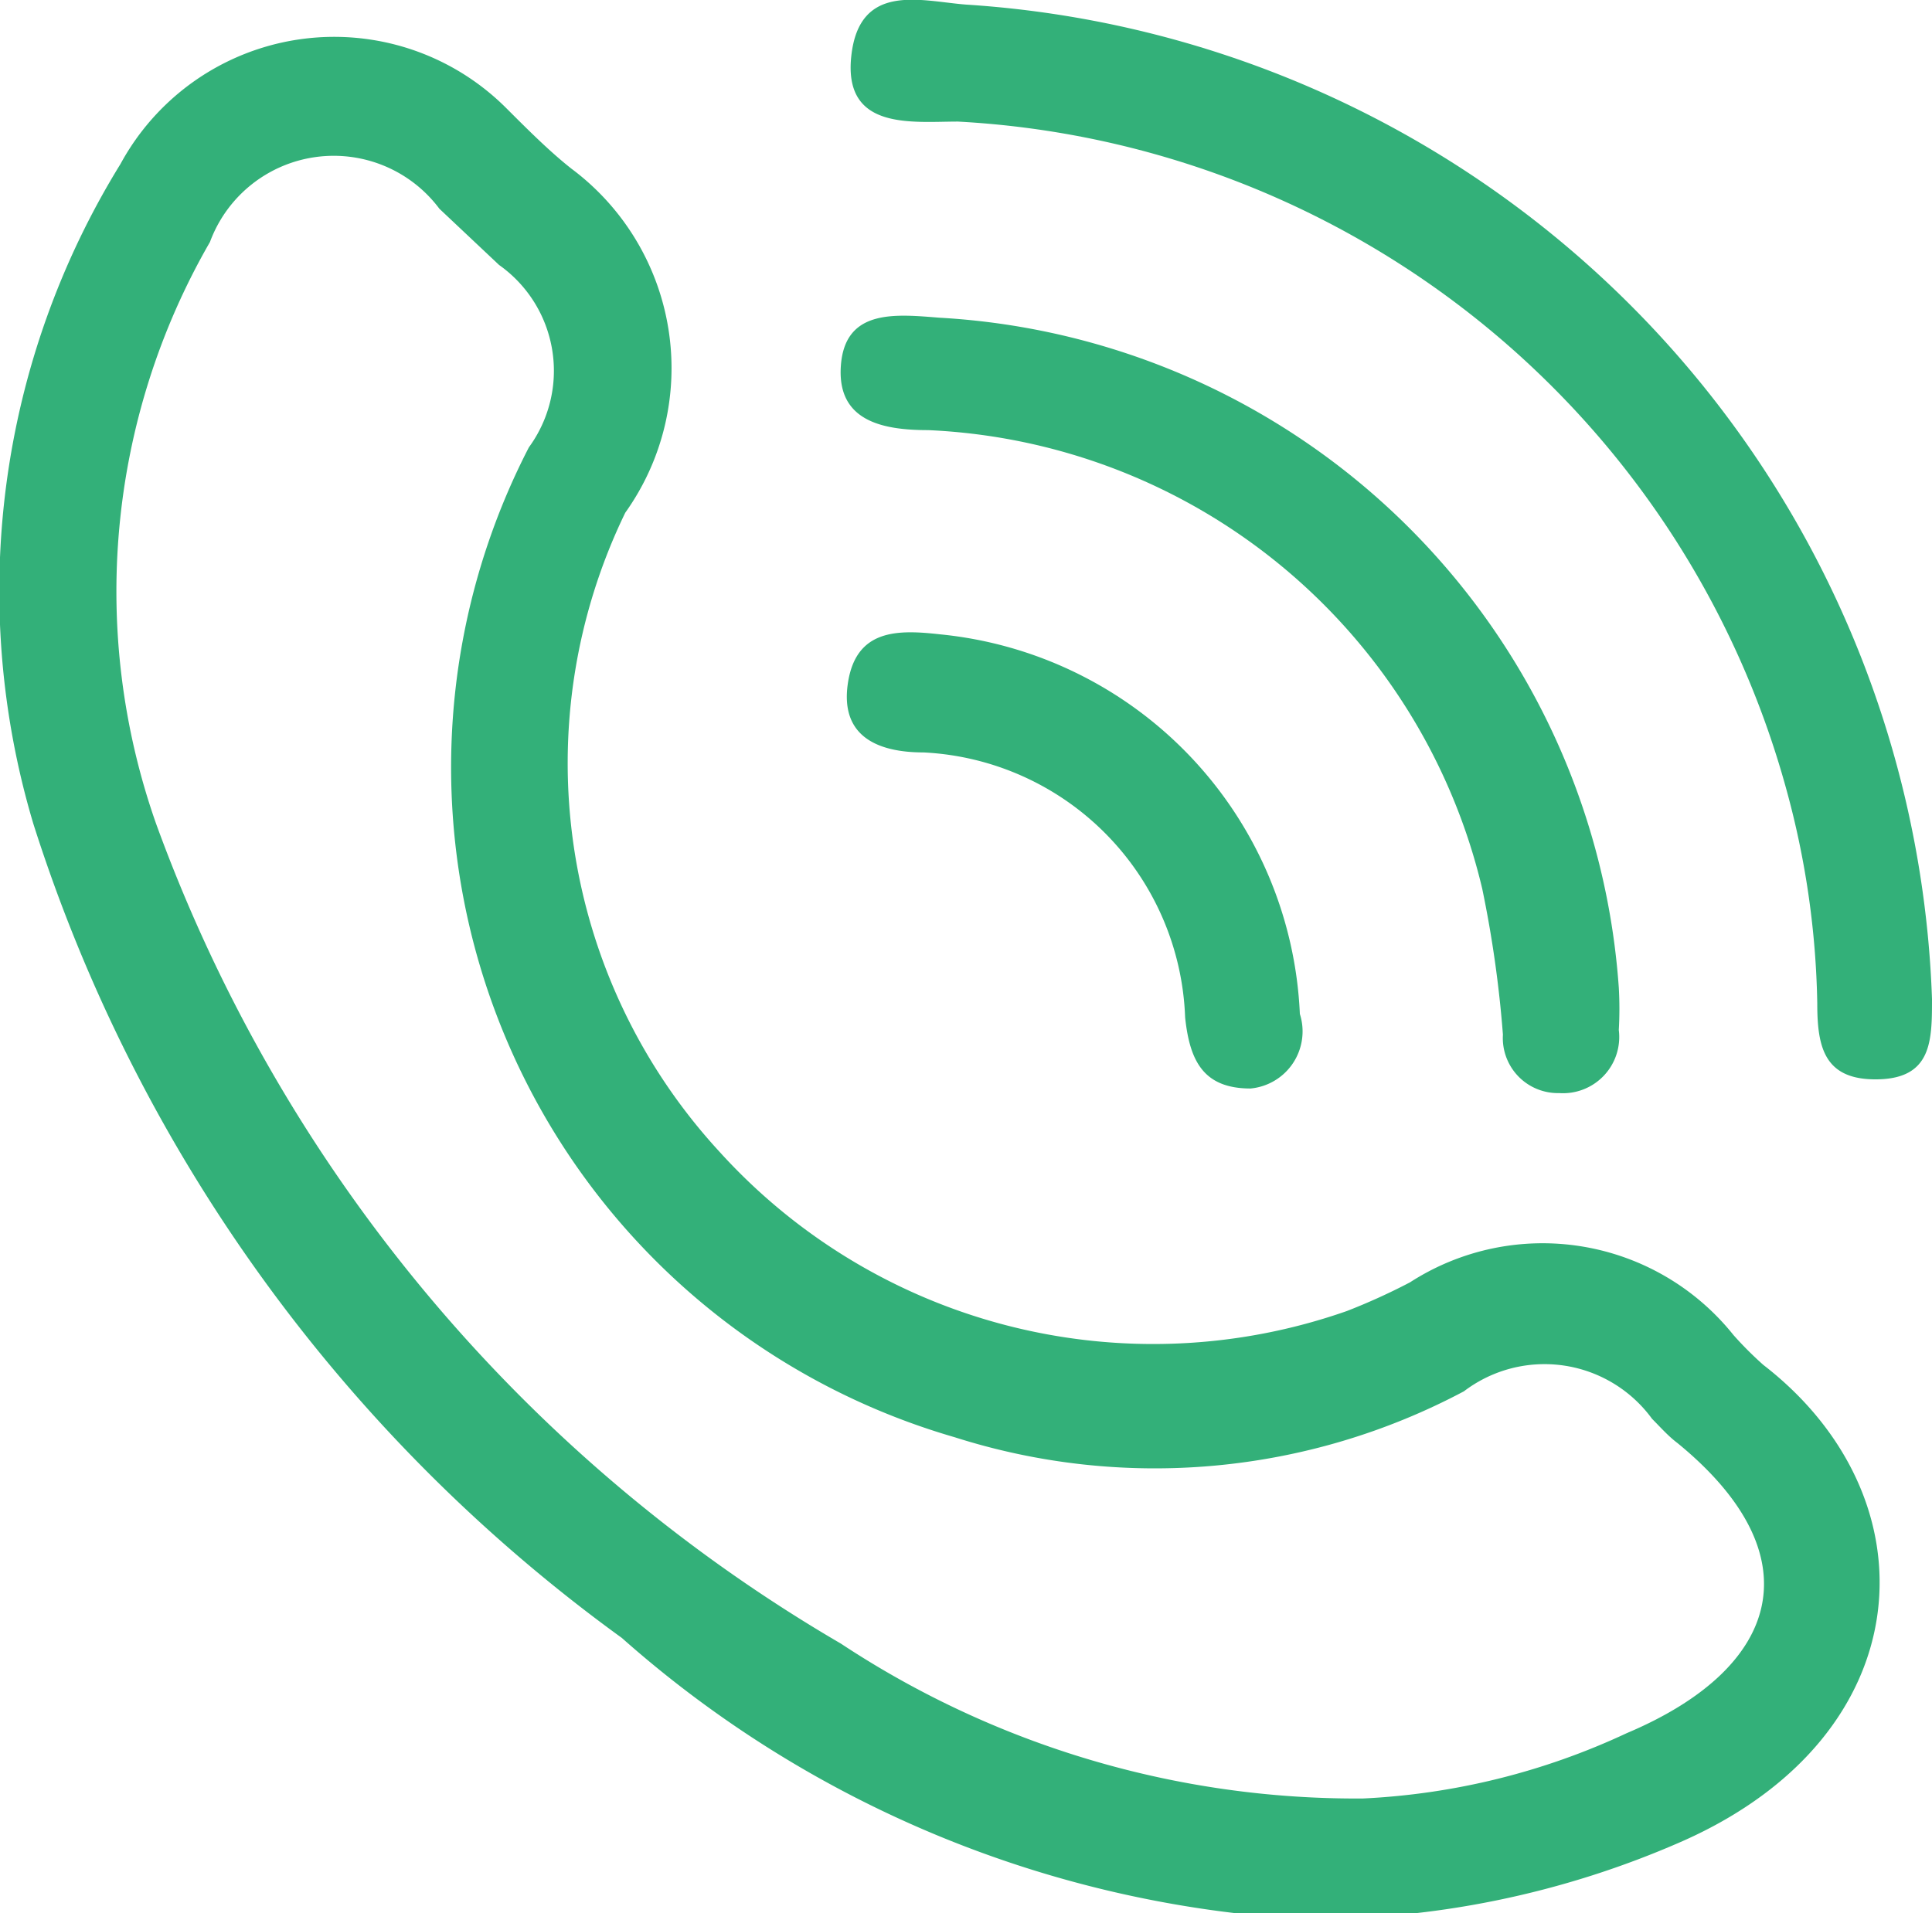 <?xml version="1.0"?>
<svg xmlns="http://www.w3.org/2000/svg" id="Capa_1" viewBox="0 0 16.84 16.68">
  <defs>
    <style>.cls-1{fill:#33b079;}</style>
  </defs>
  <title>ico-pie-2</title>
  <path class="cls-1" d="M17.79,10.53c0-.08,0,0,0,0,0,0.36,0,.69-0.47.7s-0.53-.28-0.53-0.66a7.49,7.49,0,0,0-.27-1.87A7.93,7.93,0,0,0,9.3,2.88c-0.4,0-1,.08-0.93-0.57s0.61-.48,1-0.45A9,9,0,0,1,17.79,10.53Z" transform="translate(-0.95 -1.82)"/>
  <path class="cls-1" d="M9.14,4.59a6.29,6.29,0,0,1,5.92,5.84,3.24,3.24,0,0,1,0,.37,0.49,0.49,0,0,1-.52.55,0.48,0.48,0,0,1-.49-0.51,10,10,0,0,0-.18-1.27,5.2,5.2,0,0,0-4.83-4c-0.4,0-.8-0.08-0.76-0.57S8.76,4.56,9.14,4.59Z" transform="translate(-0.95 -1.82)"/>
  <path class="cls-1" d="M12.28,10.66a0.5,0.5,0,0,1-.43.65c-0.41,0-.53-0.24-0.57-0.62A2.4,2.4,0,0,0,9,8.38c-0.37,0-.73-0.12-0.66-0.6s0.44-.47.8-0.43A3.48,3.48,0,0,1,12.28,10.66Z" transform="translate(-0.95 -1.82)"/>
  <path class="cls-1" d="M16.32,13.72a3.1,3.1,0,0,1-.26-0.26A2.13,2.13,0,0,0,13.24,13a5.43,5.43,0,0,1-.55.25,5.1,5.1,0,0,1-5.47-1.39A5,5,0,0,1,6.4,6.29a2.17,2.17,0,0,0-.47-3C5.74,3.14,5.55,2.95,5.36,2.76A2.12,2.12,0,0,0,2,3.25,7.09,7.09,0,0,0,1.24,9a14,14,0,0,0,5.13,7.1,9.79,9.79,0,0,0,5.91,2.45,8,8,0,0,0,3.34-.68C17.71,16.94,17.82,14.88,16.32,13.72Zm-1.19,3.21a6.1,6.1,0,0,1-2.3.57,8.15,8.15,0,0,1-4.55-1.35A13.69,13.69,0,0,1,2.31,9a6.1,6.1,0,0,1,.47-5.07,1.15,1.15,0,0,1,2-.29L5.3,4.13a1.13,1.13,0,0,1,.26,1.59,6.08,6.08,0,0,0,3.71,8.63,5.74,5.74,0,0,0,4.44-.4,1.16,1.16,0,0,1,1.64.24c0.07,0.07.14,0.15,0.22,0.21C16.77,15.38,16.48,16.36,15.13,16.93Z" transform="translate(-0.95 -1.82)"/>
</svg>
